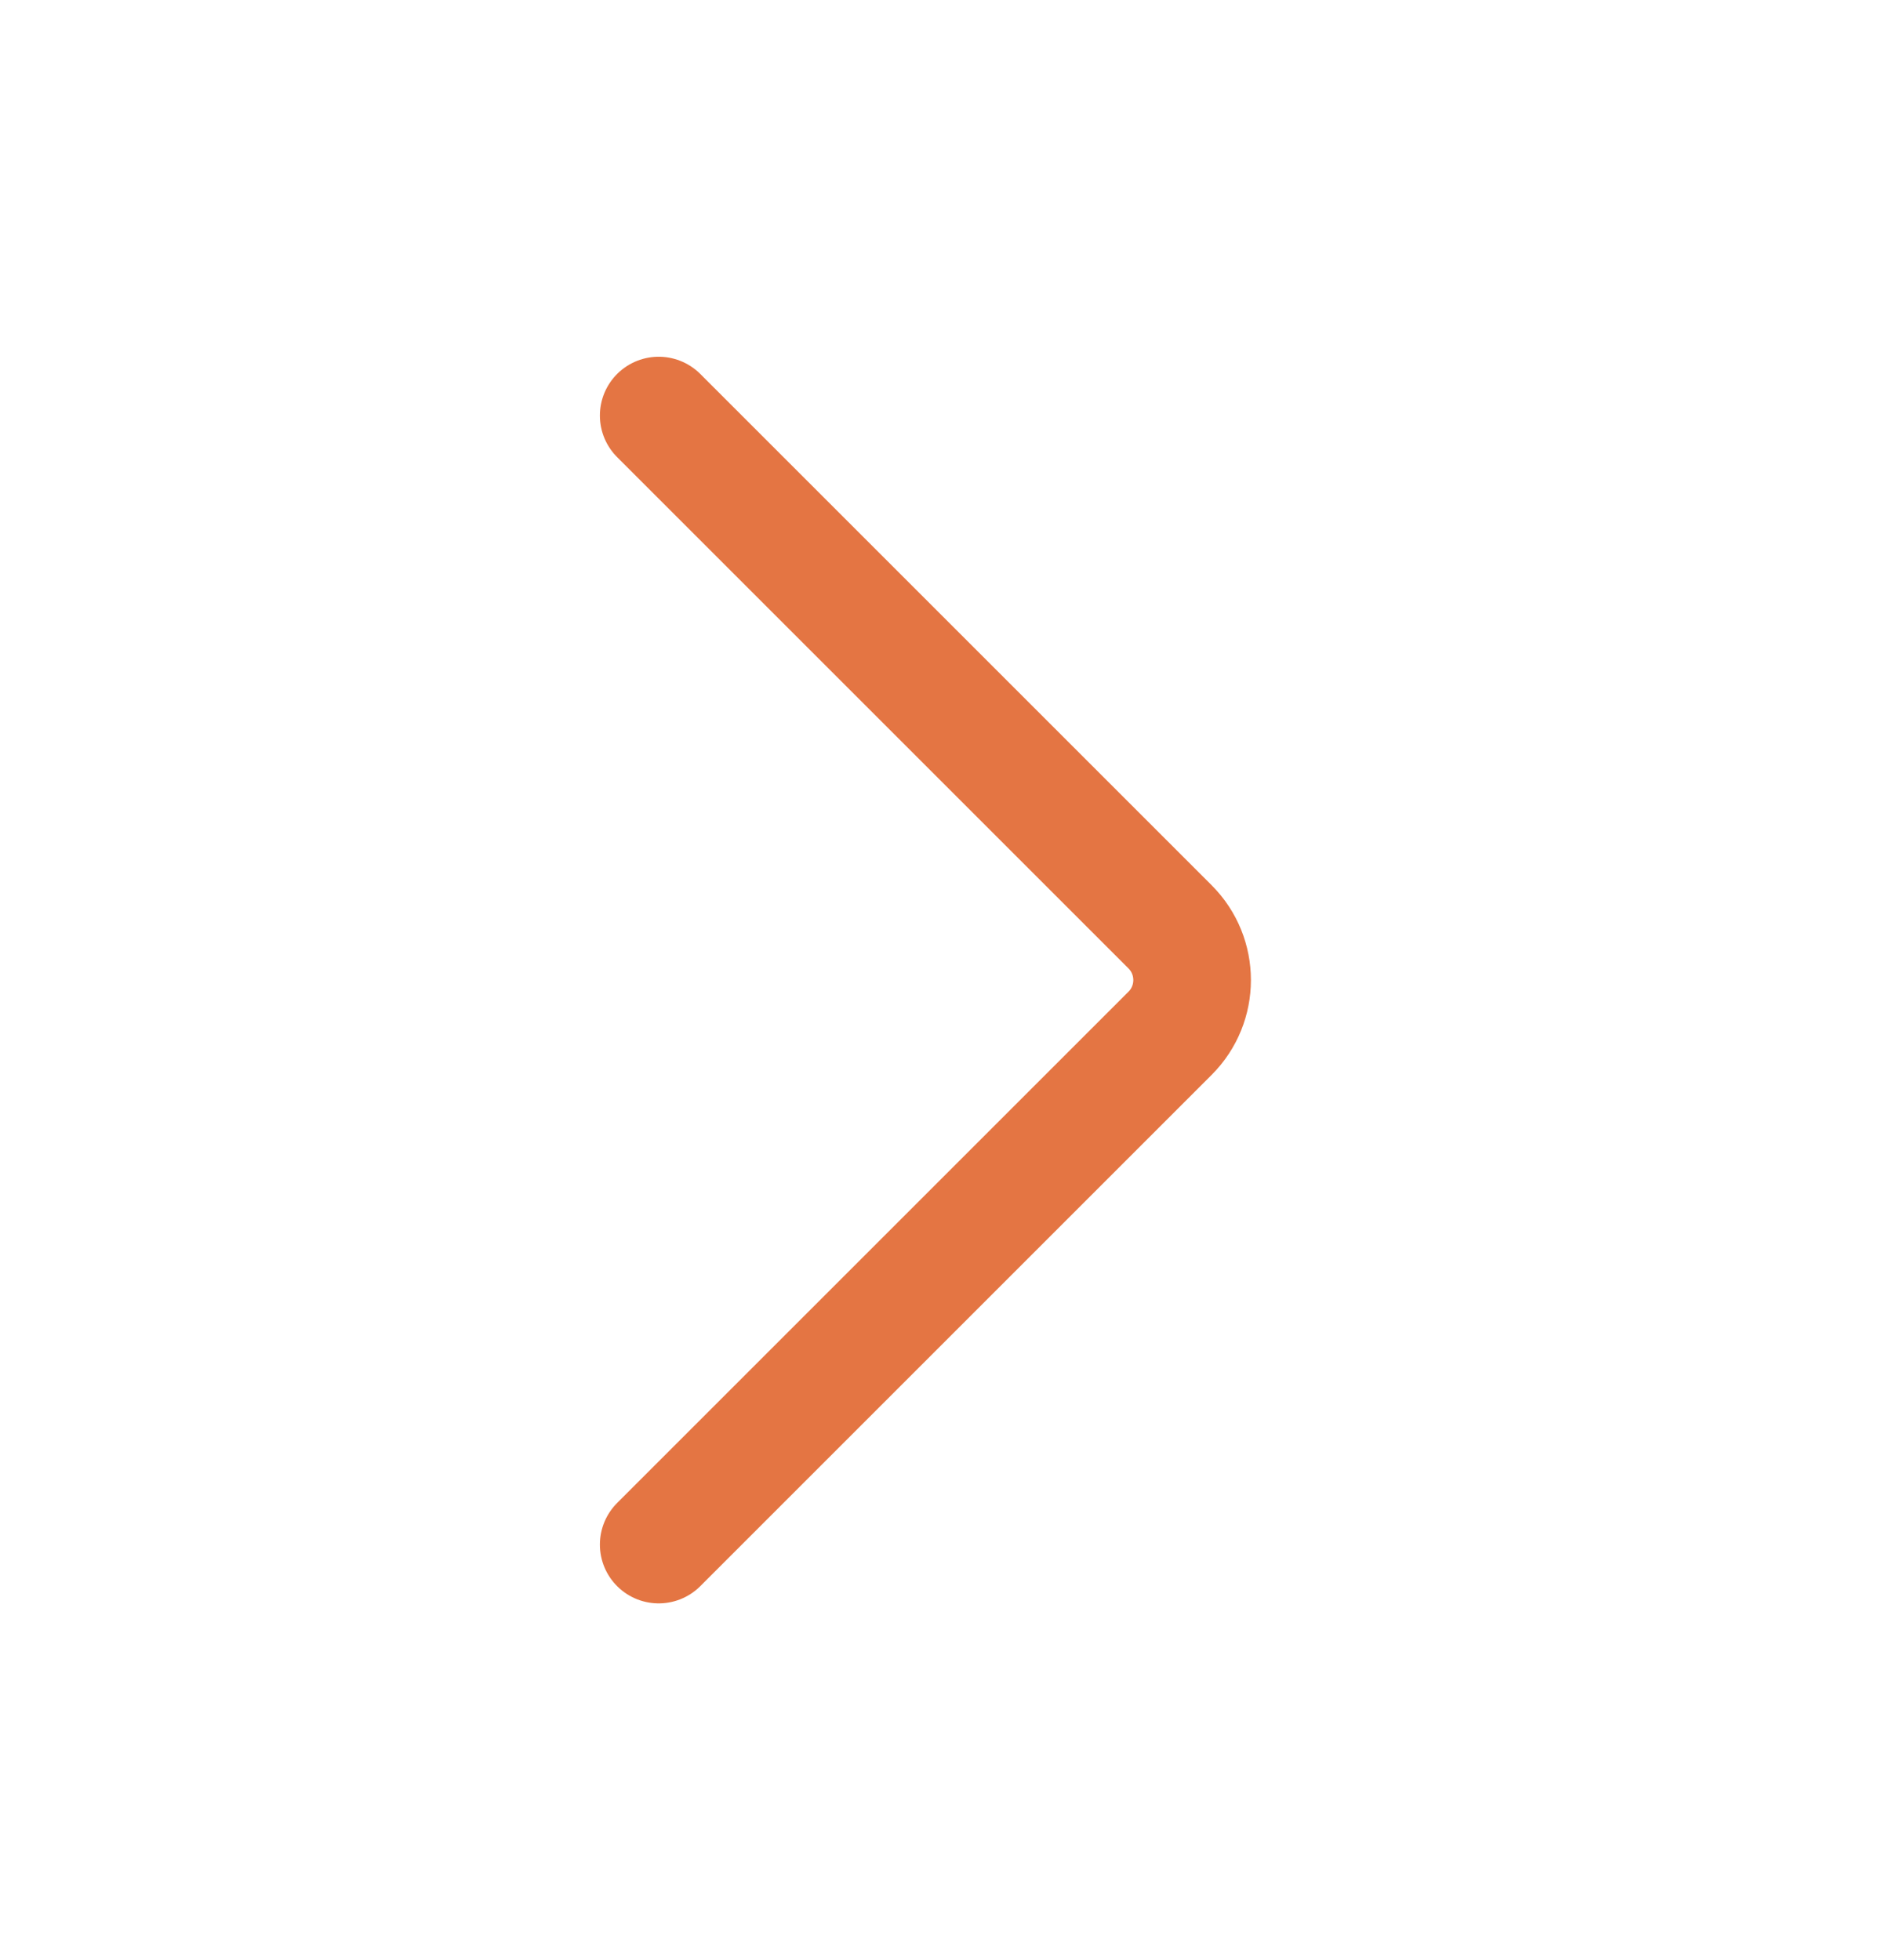 <svg width="24" height="25" viewBox="0 0 24 25" fill="none" xmlns="http://www.w3.org/2000/svg">
<g id="ic_small_arrow-left">
<path id="Vector" d="M8.4 19.7L14.921 13.179C15.296 12.804 15.296 12.196 14.921 11.821L8.4 5.3" stroke="#E47543" stroke-width="1.5" stroke-linecap="round" stroke-linejoin="round"/>
</g>
</svg>
